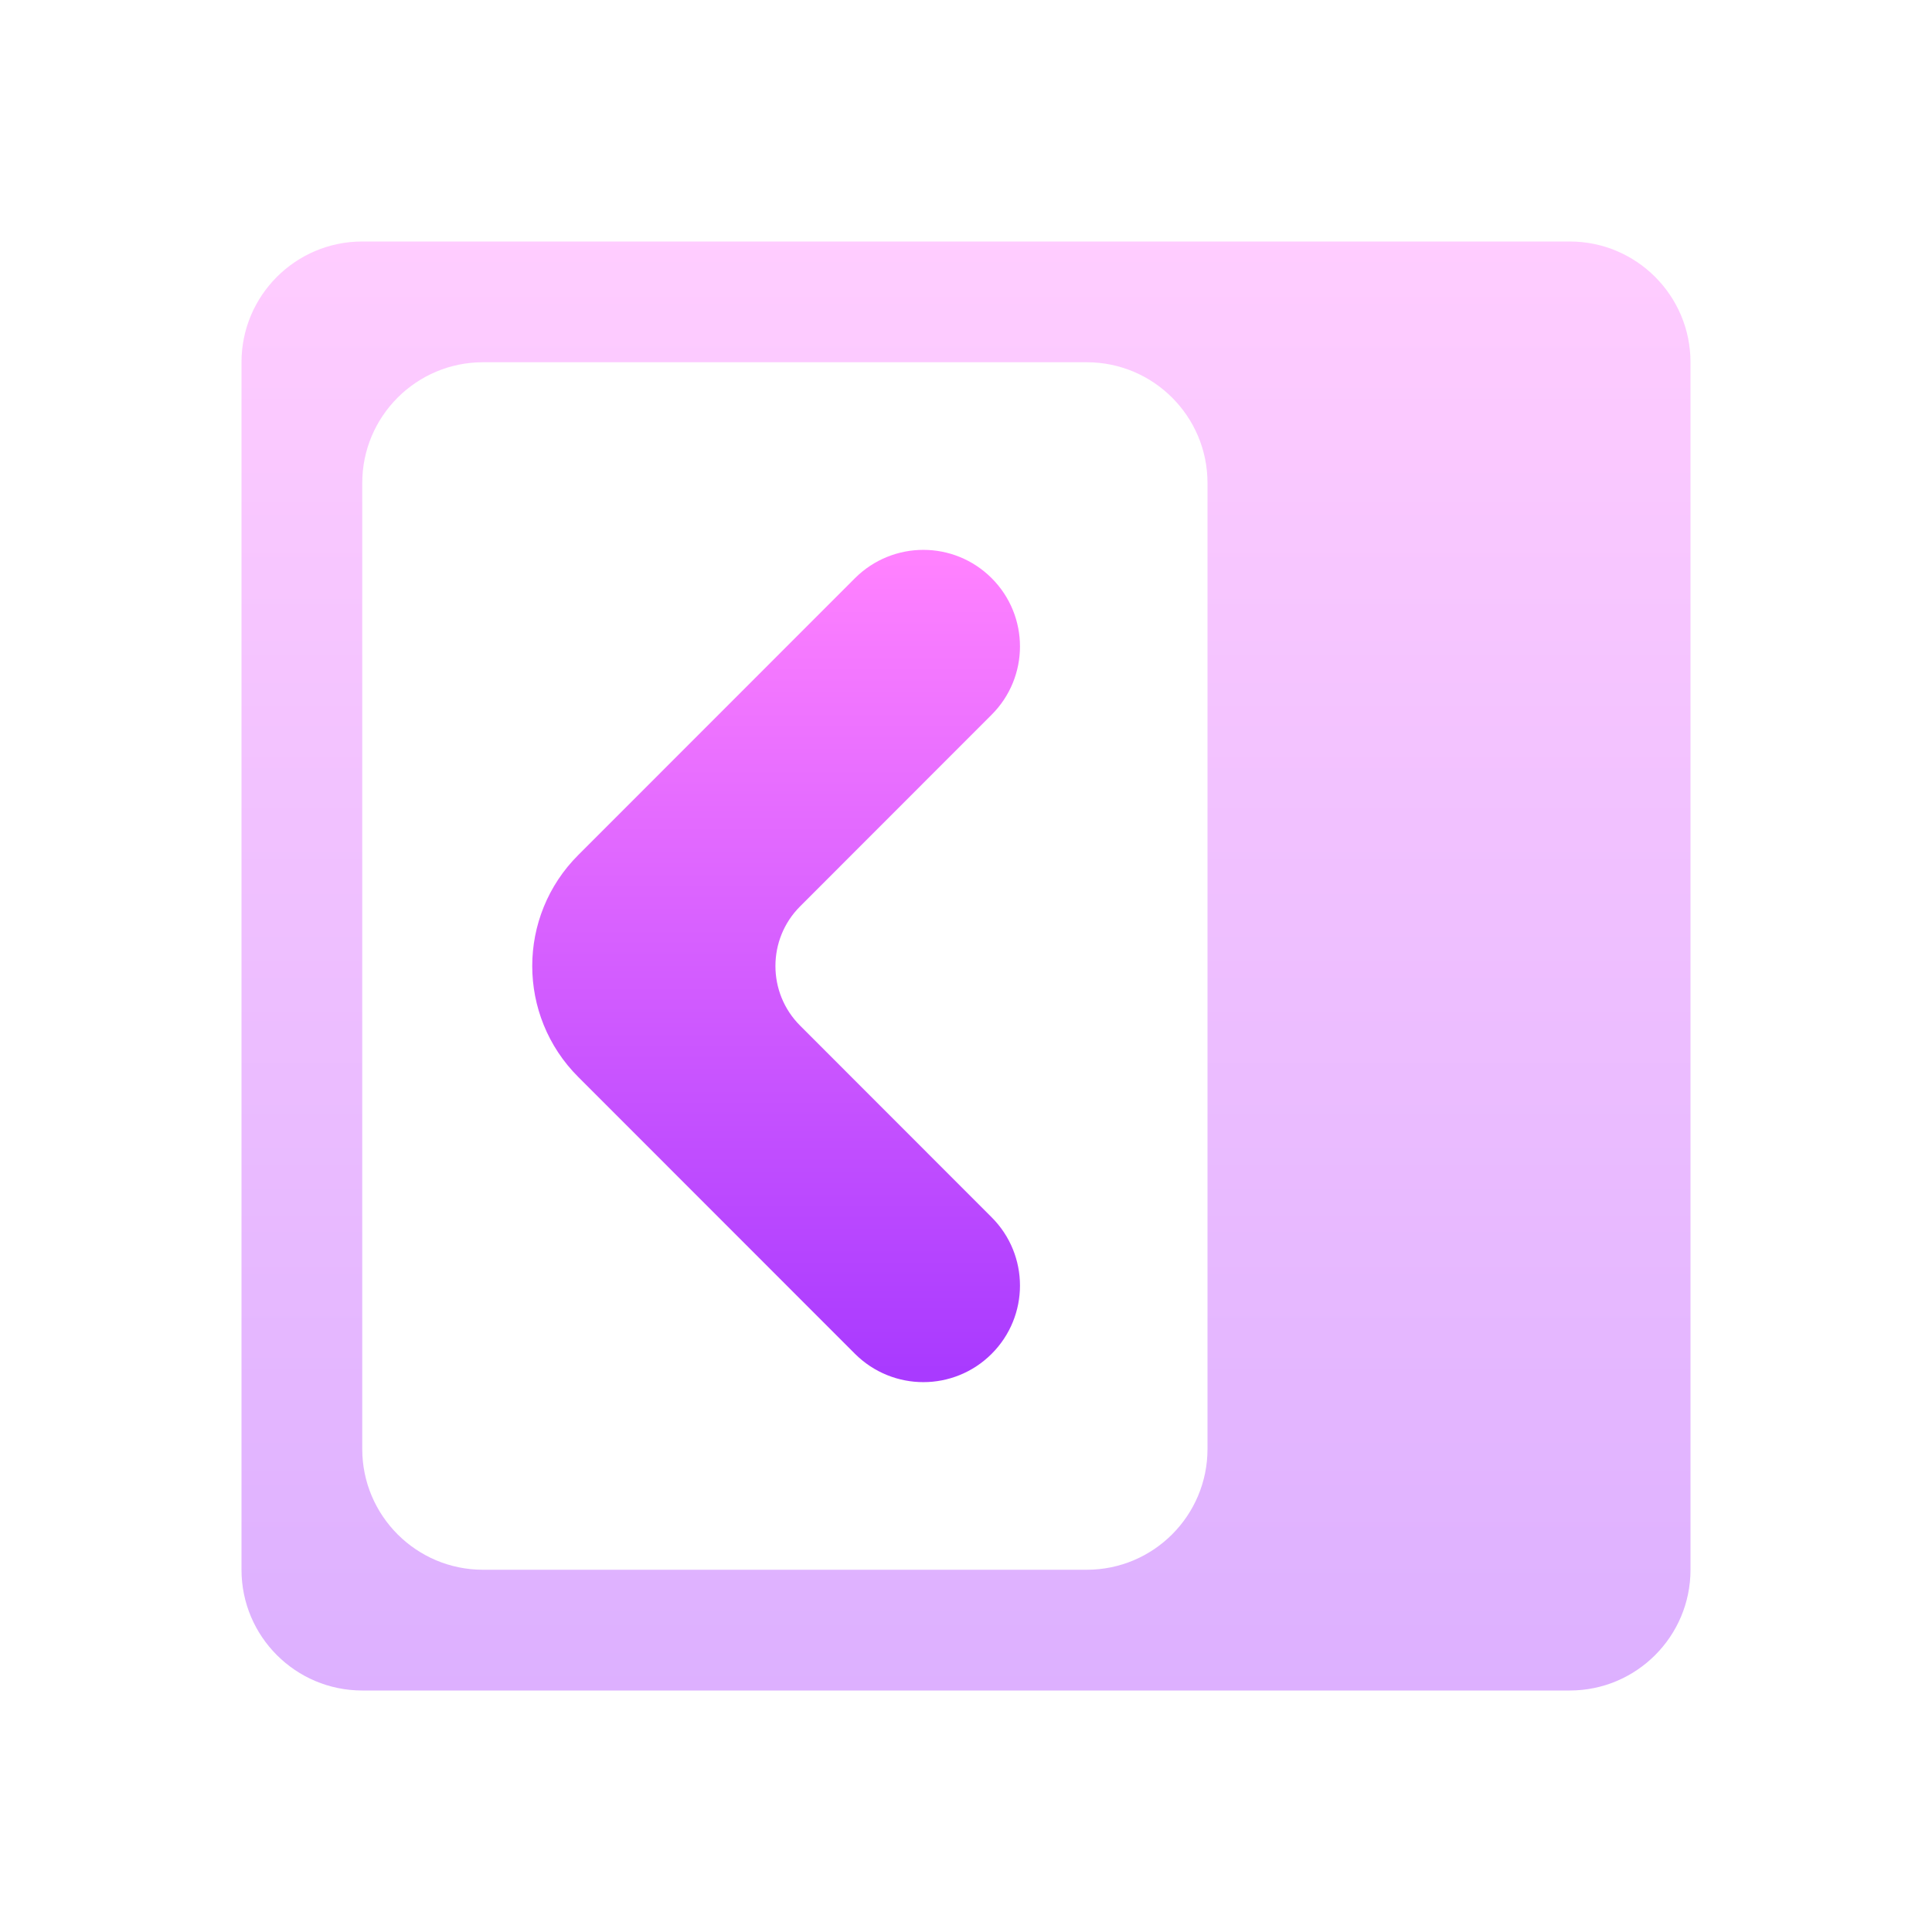 <svg width="16" height="16" viewBox="0 0 16 16" fill="none" xmlns="http://www.w3.org/2000/svg">
<path opacity="0.4" d="M13 2C13.552 2 14 2.448 14 3V13C14 13.552 13.552 14 13 14H3C2.448 14 2 13.552 2 13V3C2 2.448 2.448 2 3 2H13ZM10 4C10 3.448 9.552 3 9 3H4C3.448 3 3 3.448 3 4V12C3 12.552 3.448 13 4 13H9C9.552 13 10 12.552 10 12V4Z" fill="url(#paint0_linear_95_100)"/>
<path d="M7.293 5C7.489 4.805 7.805 4.805 8 5V5C8.196 5.195 8.196 5.512 8 5.707L6.415 7.293C6.024 7.683 6.024 8.317 6.415 8.707L8 10.293C8.196 10.488 8.196 10.805 8 11V11C7.805 11.195 7.489 11.195 7.293 11L5.001 8.707C4.61 8.317 4.61 7.683 5.001 7.293L7.293 5Z" fill="url(#paint1_linear_95_100)" stroke="url(#paint2_linear_95_100)" stroke-width="0.6"/>
<defs>
<linearGradient id="paint0_linear_95_100" x1="8" y1="14" x2="8" y2="2" gradientUnits="userSpaceOnUse">
<stop stop-color="#A93AFF"/>
<stop offset="1" stop-color="#FF81FF"/>
</linearGradient>
<linearGradient id="paint1_linear_95_100" x1="6.324" y1="11.354" x2="6.324" y2="4.646" gradientUnits="userSpaceOnUse">
<stop stop-color="#A93AFF"/>
<stop offset="1" stop-color="#FF81FF"/>
</linearGradient>
<linearGradient id="paint2_linear_95_100" x1="6.324" y1="11.354" x2="6.324" y2="4.646" gradientUnits="userSpaceOnUse">
<stop stop-color="#A93AFF"/>
<stop offset="1" stop-color="#FF81FF"/>
</linearGradient>
</defs>
</svg>

